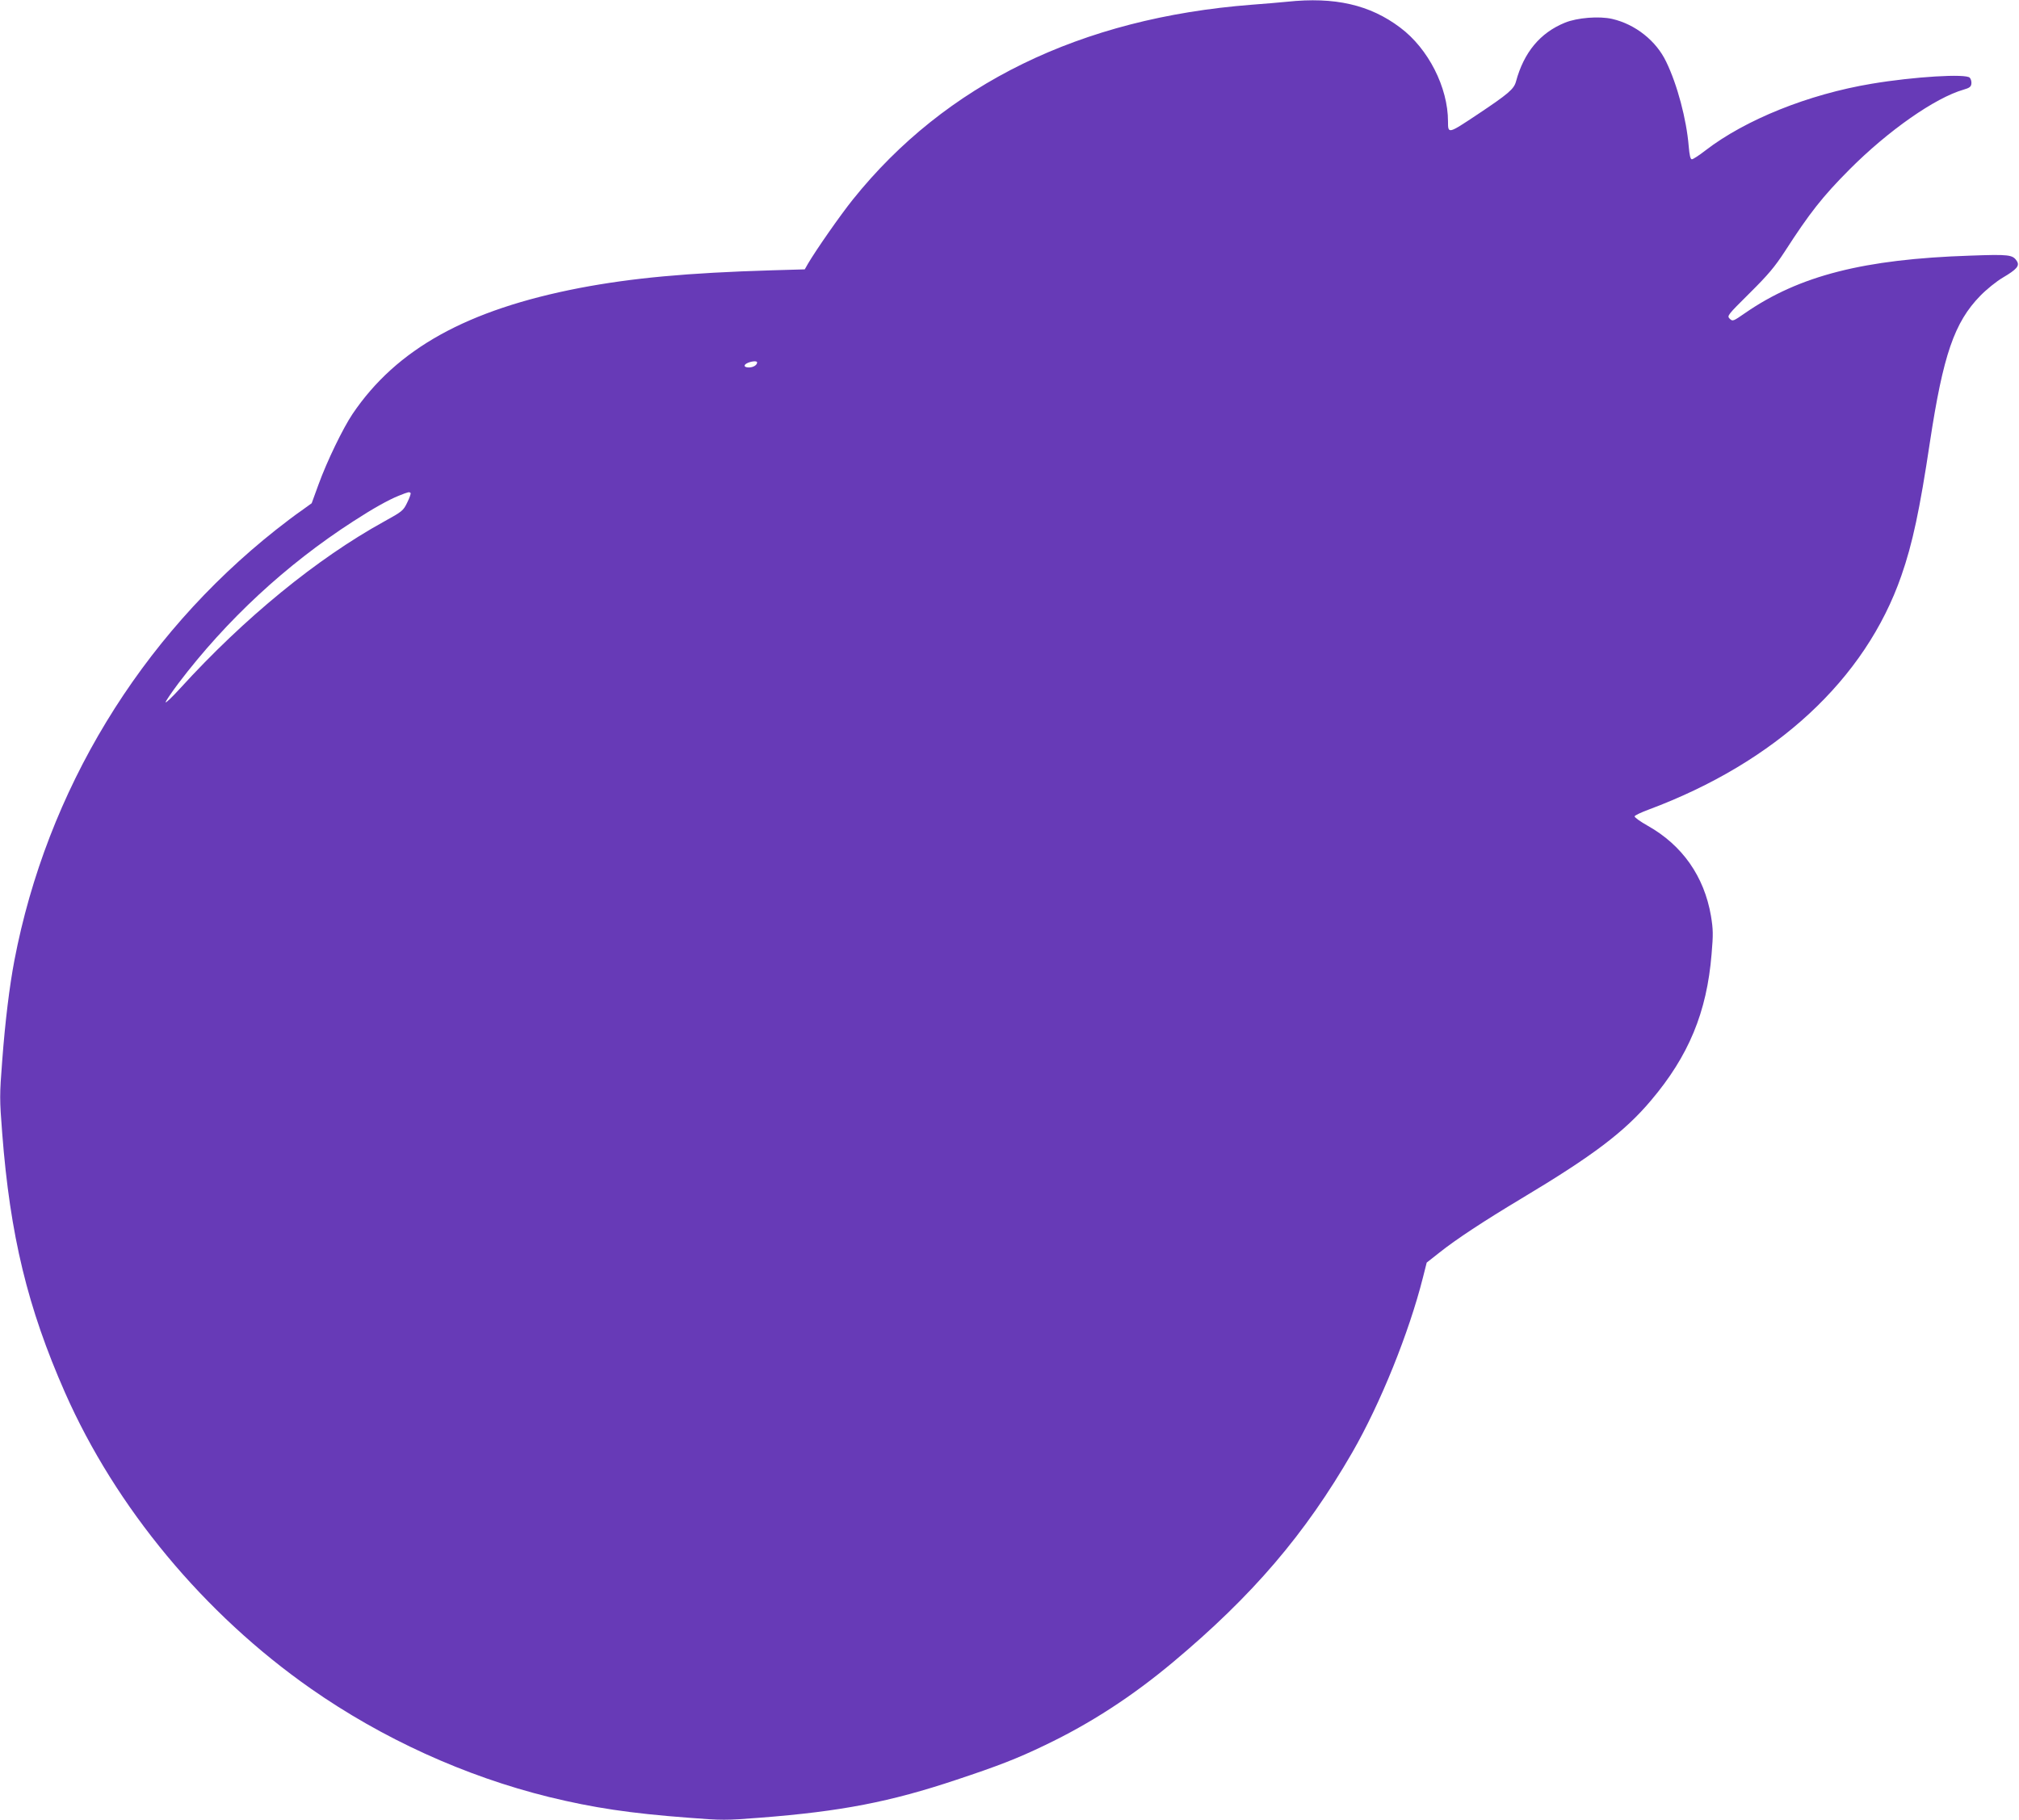 <?xml version="1.0" standalone="no"?>
<!DOCTYPE svg PUBLIC "-//W3C//DTD SVG 20010904//EN"
 "http://www.w3.org/TR/2001/REC-SVG-20010904/DTD/svg10.dtd">
<svg version="1.0" xmlns="http://www.w3.org/2000/svg"
 width="1280pt" height="1154pt" viewBox="0 0 1280 1154"
 preserveAspectRatio="xMidYMid meet">
<g transform="translate(0,1154) scale(0.1,-0.1)"
fill="#673ab7" stroke="none">
<path d="M8160 11529 c-41 -4 -142 -13 -225 -19 -1084 -84 -1941 -503 -2528
-1235 -81 -101 -232 -318 -284 -406 l-21 -37 -208 -6 c-539 -16 -888 -49
-1219 -112 -714 -138 -1161 -386 -1440 -799 -61 -91 -162 -299 -216 -448 l-43
-118 -65 -47 c-37 -25 -109 -80 -161 -121 -863 -683 -1453 -1655 -1659 -2732
-31 -164 -58 -382 -77 -635 -17 -221 -17 -241 0 -460 50 -648 161 -1106 398
-1644 322 -730 882 -1404 1558 -1877 453 -317 977 -556 1512 -688 280 -68 510
-103 881 -131 217 -17 237 -17 455 0 515 40 825 100 1247 241 262 87 386 135
560 219 289 138 553 310 810 525 507 424 839 813 1138 1331 179 311 360 760
448 1109 l24 95 80 63 c105 84 285 202 520 343 453 271 654 423 821 621 240
283 355 561 385 929 11 127 10 157 -4 243 -43 250 -182 448 -401 571 -48 27
-85 54 -83 60 2 6 42 25 88 42 807 301 1375 826 1603 1483 71 203 117 420 181
846 84 554 155 761 320 930 39 40 102 91 143 115 88 52 108 75 88 105 -26 40
-49 43 -296 34 -673 -22 -1083 -127 -1425 -363 -78 -54 -80 -55 -99 -37 -18
18 -15 22 126 162 118 117 159 166 223 264 158 245 239 348 410 520 246 247
543 455 725 507 35 10 46 18 48 36 2 13 -2 30 -10 39 -22 27 -354 7 -622 -38
-402 -67 -801 -228 -1054 -423 -40 -31 -78 -56 -86 -56 -9 0 -15 24 -20 83
-14 170 -72 390 -143 536 -63 132 -195 237 -342 271 -83 19 -222 8 -300 -24
-157 -64 -260 -188 -310 -373 -13 -48 -48 -78 -246 -210 -185 -123 -185 -123
-185 -43 0 216 -125 462 -303 595 -192 145 -415 196 -717 164z m-3360 -2287
c0 -17 -25 -32 -52 -32 -34 0 -37 17 -5 30 28 11 57 12 57 2z m-2197 -828 c3
-3 -6 -30 -21 -60 -25 -52 -31 -57 -147 -121 -426 -235 -885 -610 -1293 -1058
-50 -55 -91 -94 -92 -88 0 7 37 61 81 120 305 402 682 752 1108 1027 128 83
223 136 290 163 63 25 65 25 74 17z"/>
</g>
</svg>
